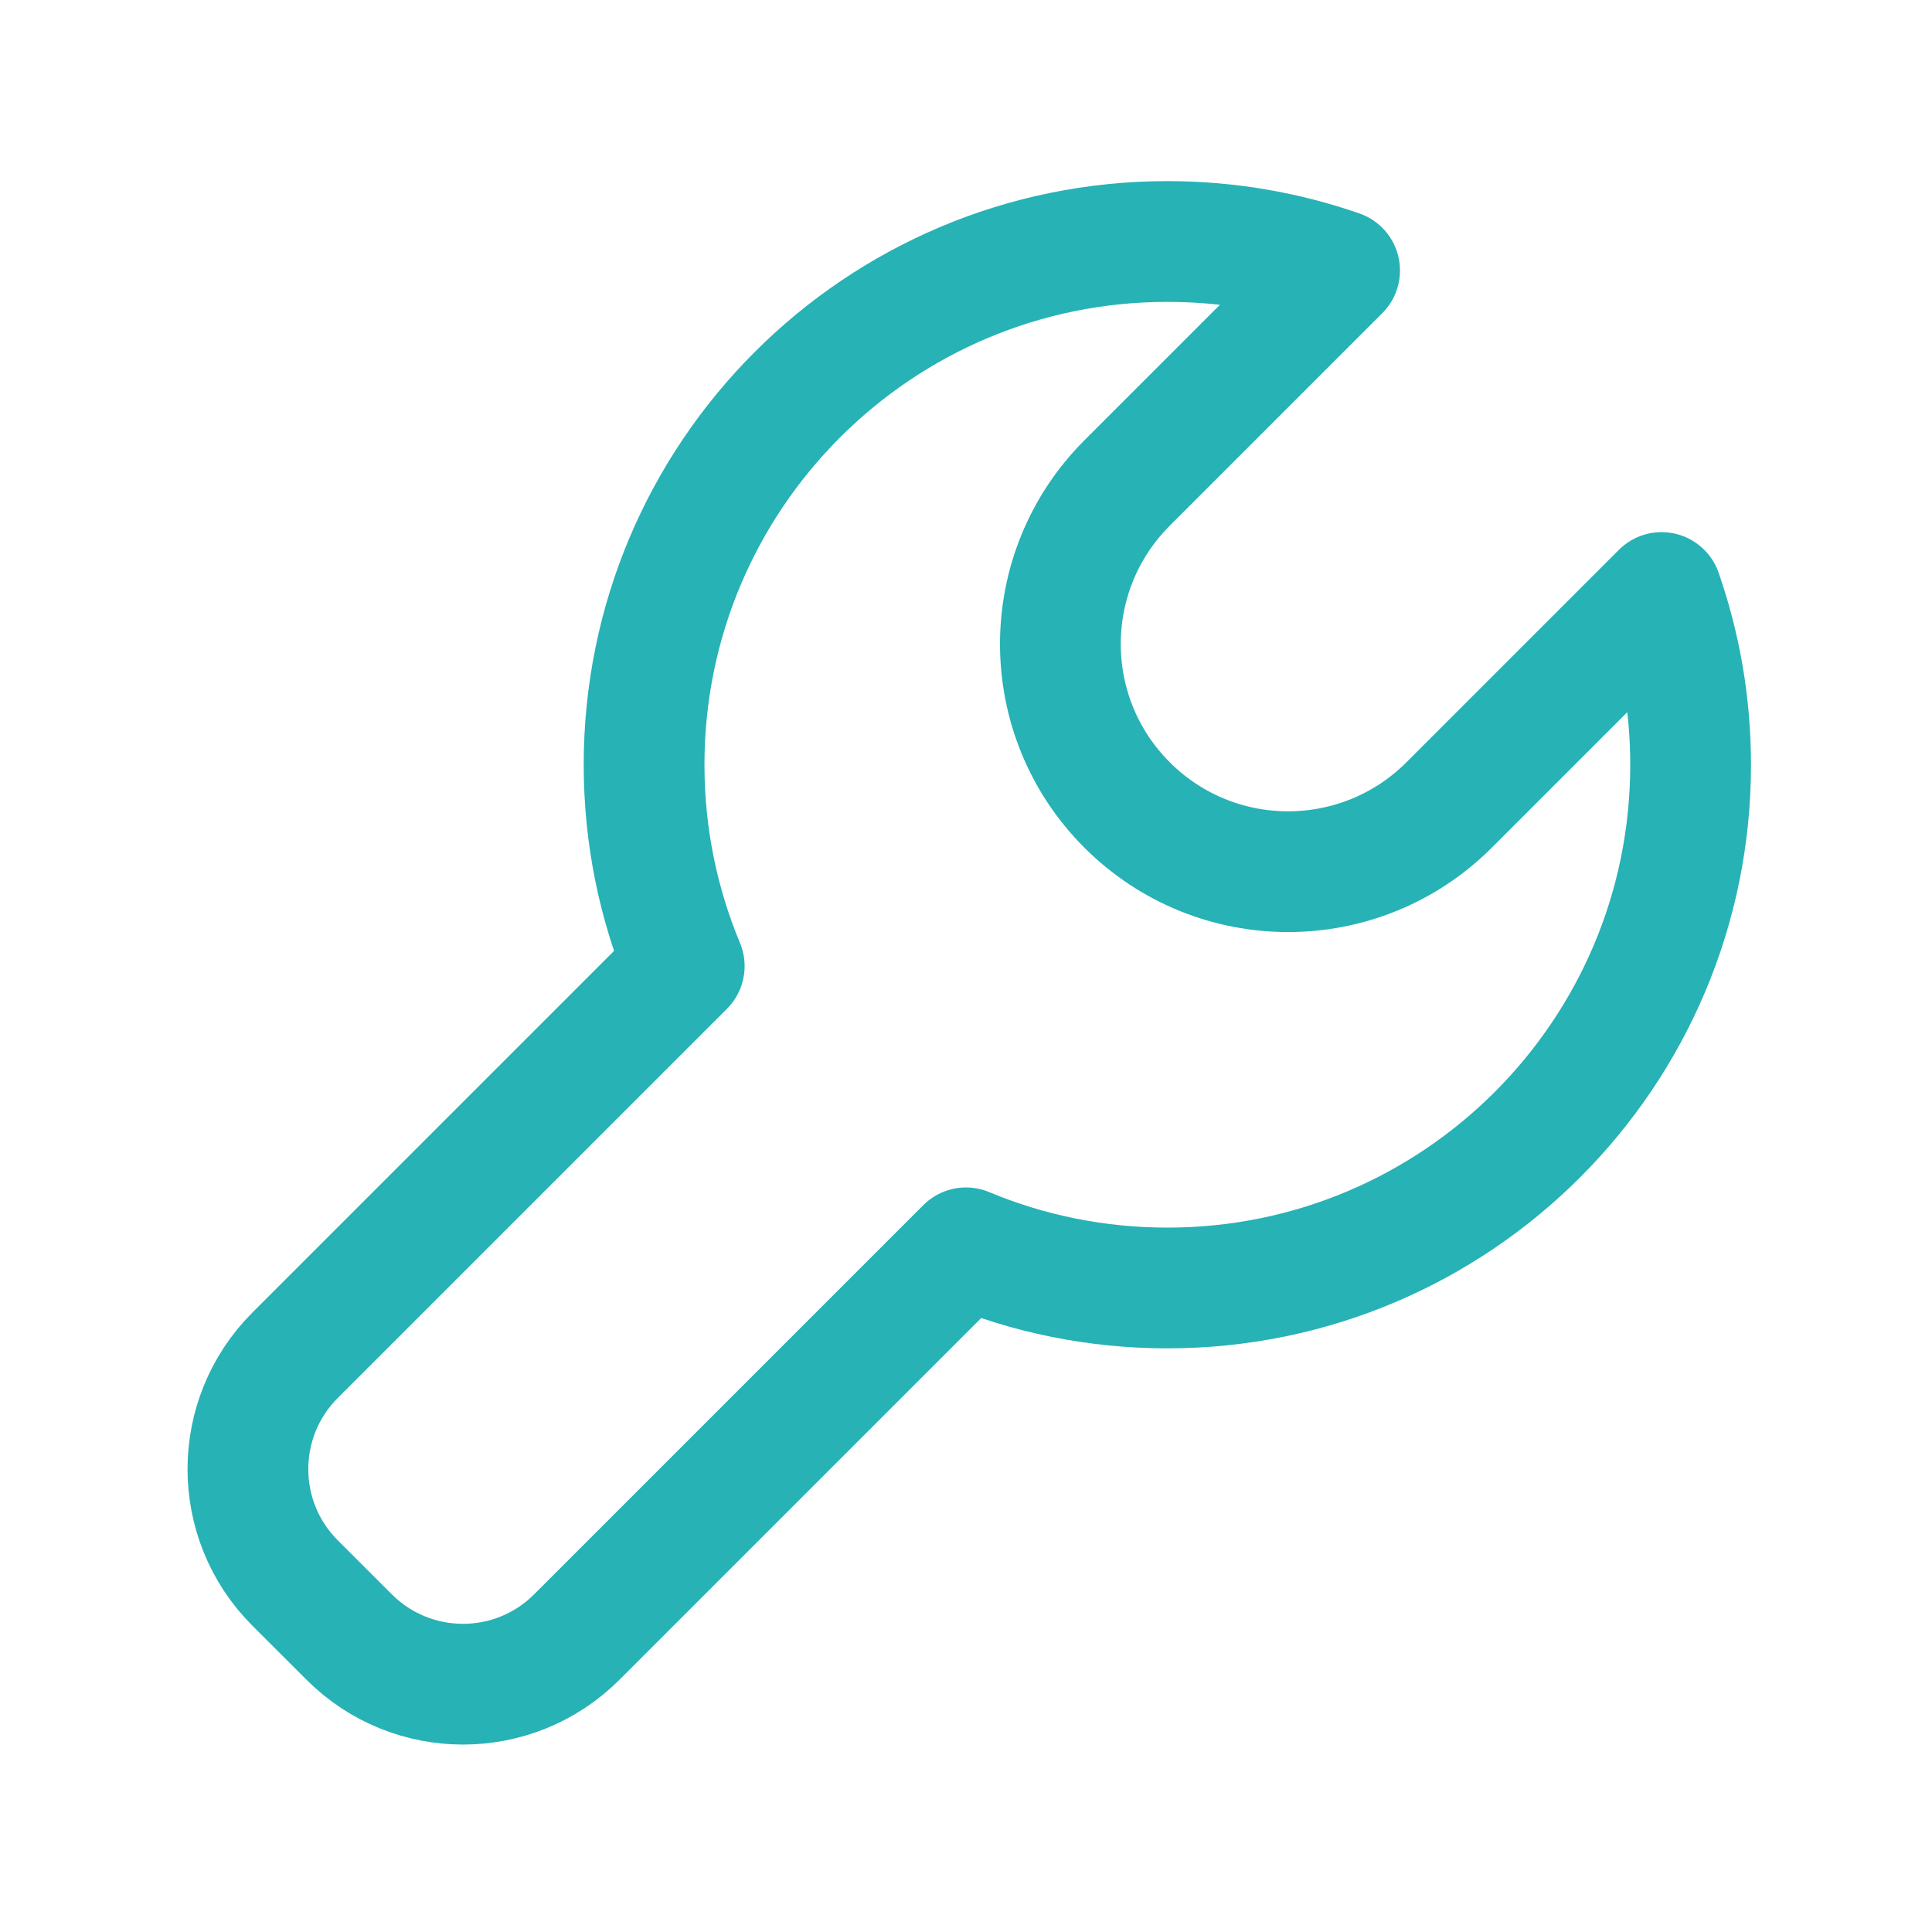 <svg width="32" height="32" viewBox="0 0 32 32" fill="none" xmlns="http://www.w3.org/2000/svg">
<path d="M19.335 21.333C24.122 21.333 28.002 17.453 28.002 12.667C28.002 11.667 27.832 10.707 27.521 9.814L24.002 13.333C22.529 14.806 20.141 14.806 18.668 13.333C17.195 11.861 17.195 9.473 18.668 8L22.188 4.48C21.294 4.169 20.334 4 19.335 4C14.548 4 10.668 7.88 10.668 12.667C10.668 13.848 10.905 14.975 11.333 16.002L4.887 22.448C3.846 23.489 3.846 25.178 4.887 26.219L5.783 27.114C6.824 28.156 8.513 28.156 9.554 27.114L16 20.668C17.026 21.097 18.153 21.333 19.335 21.333Z" stroke="#27B2B5" stroke-width="2" stroke-linejoin="round"/>
</svg>
